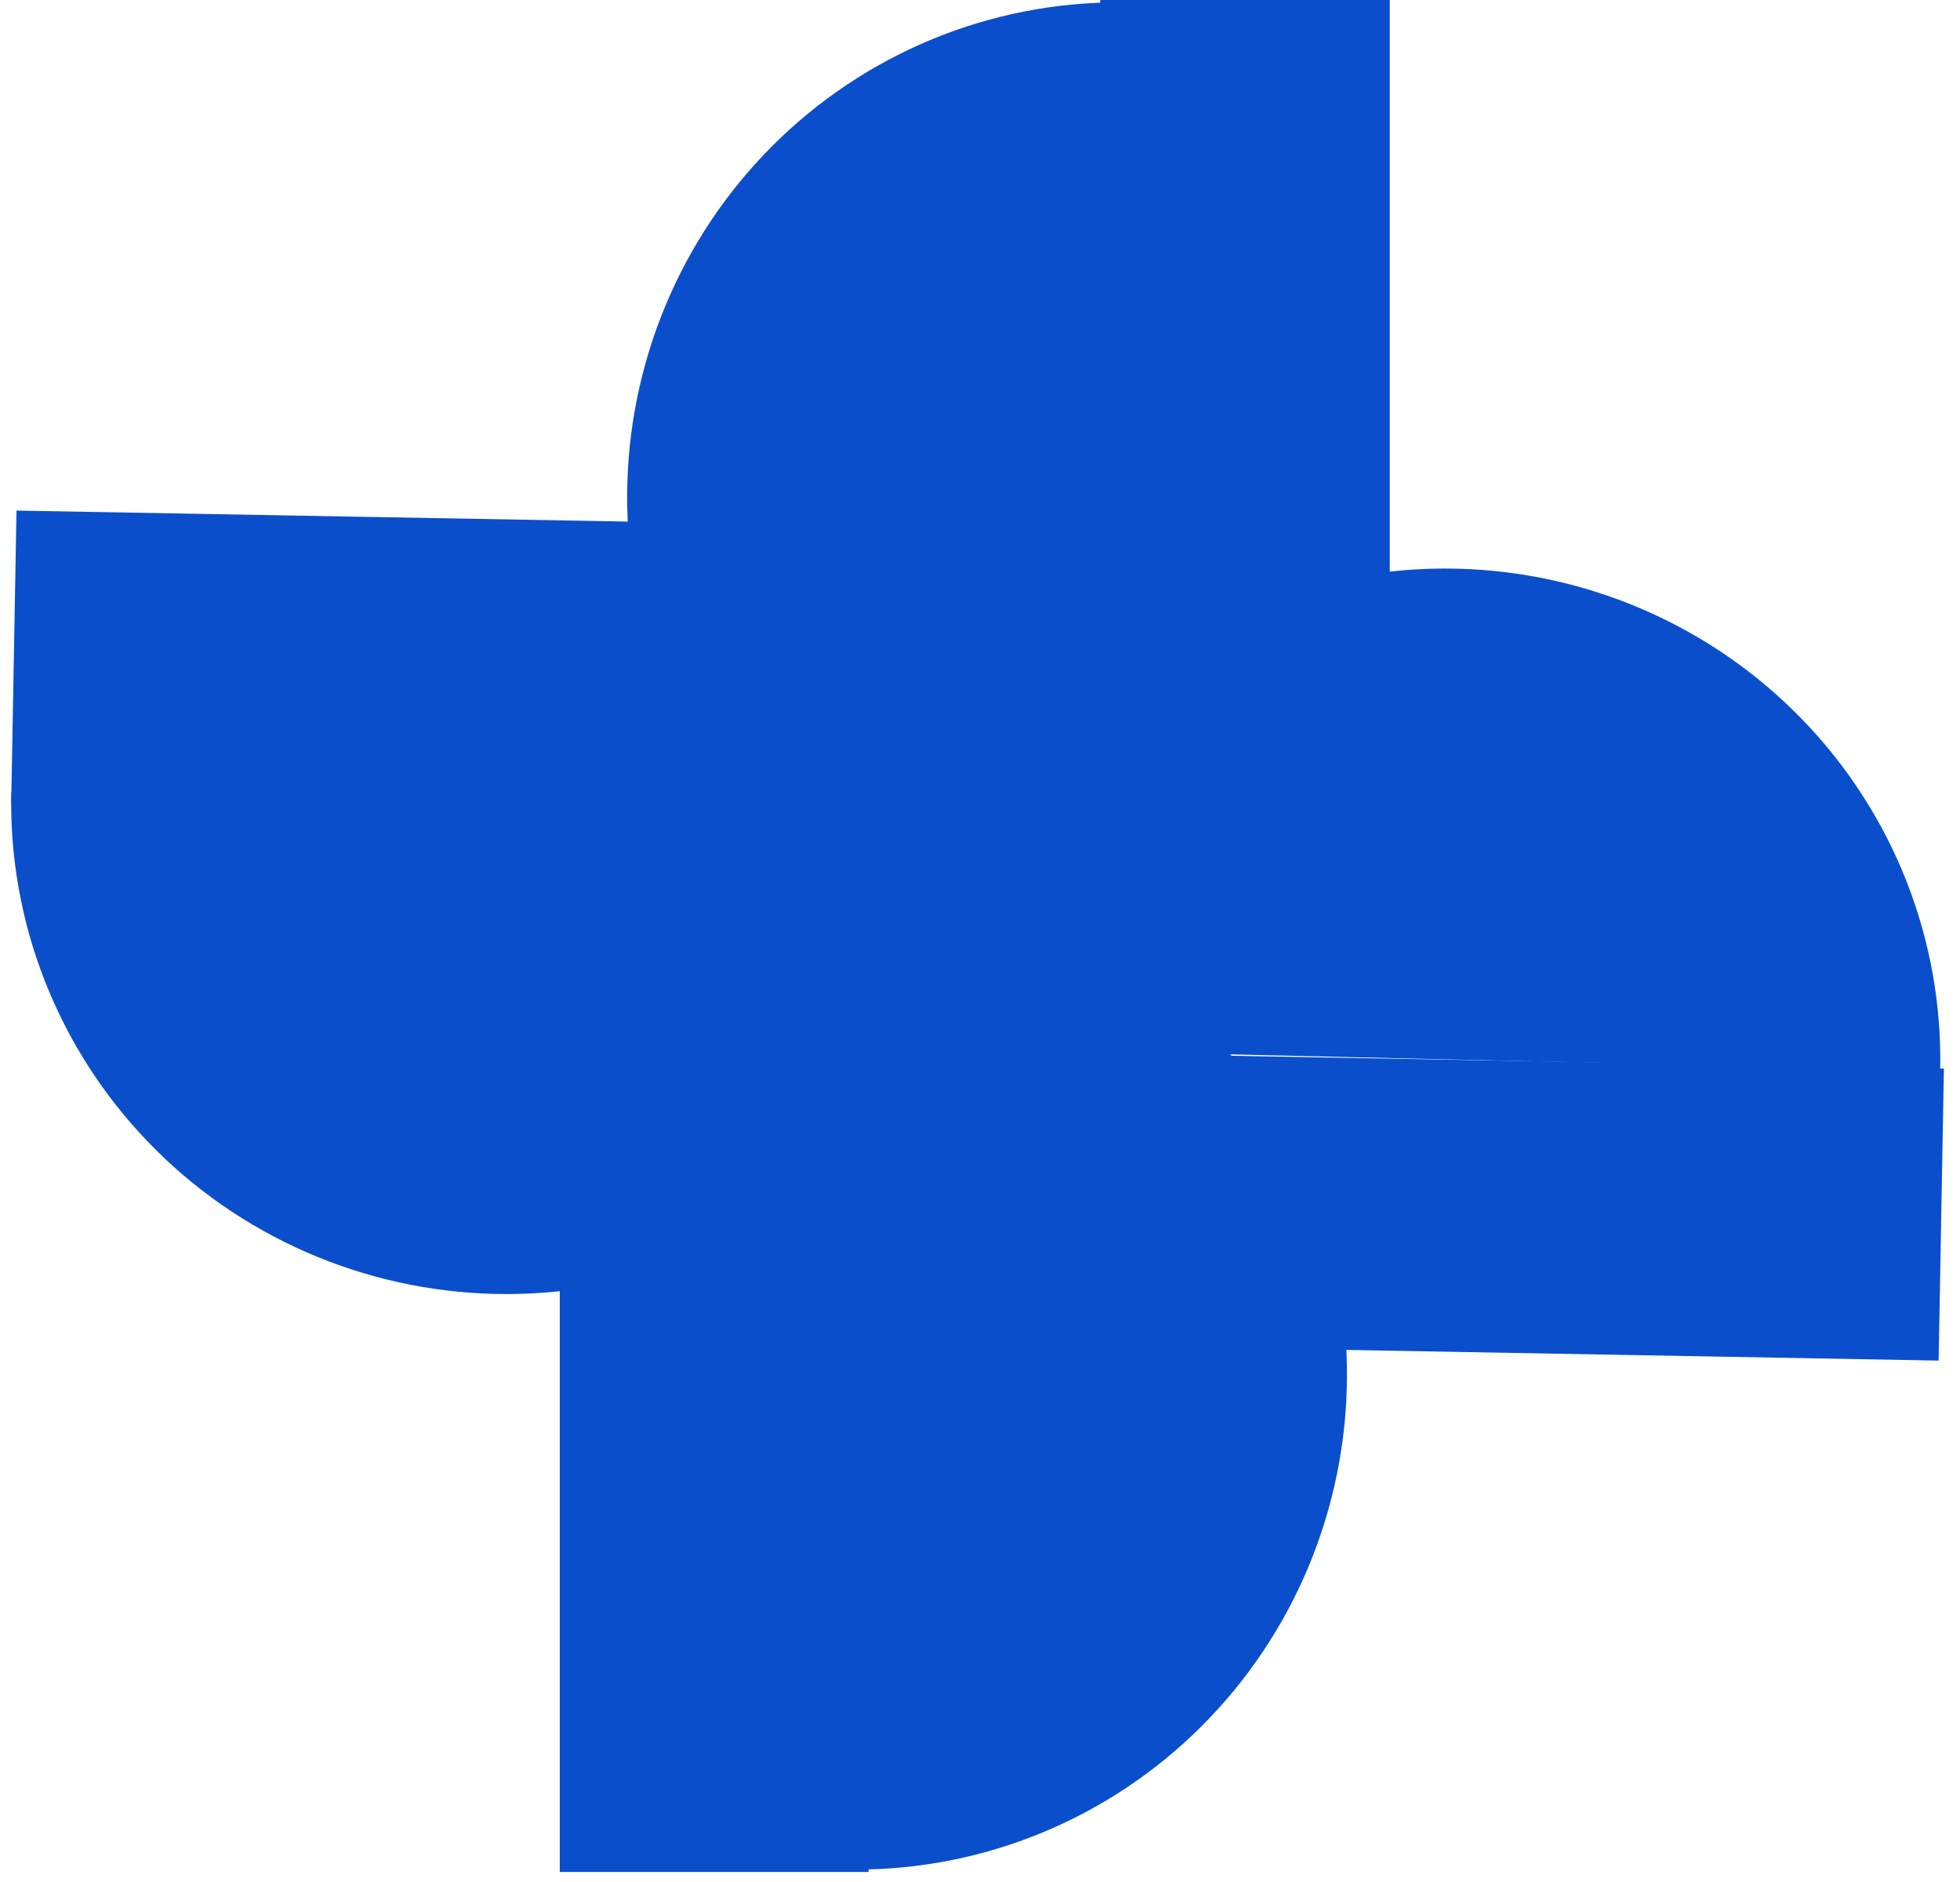 <svg width="177" height="170" viewBox="0 0 177 170" fill="none" xmlns="http://www.w3.org/2000/svg">
<path d="M100.748 89.622C94.927 89.594 89.168 88.41 83.801 86.137C78.434 83.865 73.563 80.548 69.466 76.377C65.37 72.206 62.129 67.262 59.927 61.828C57.726 56.393 56.607 50.575 56.636 44.704C56.664 38.833 57.839 33.026 60.093 27.613C62.347 22.2 65.636 17.288 69.772 13.156C73.908 9.025 78.811 5.756 84.2 3.535C89.589 1.315 95.359 0.186 101.18 0.214L100.964 44.918L100.748 89.622Z" fill="#0A4ECB"/>
<rect x="99.359" width="26.147" height="88.899" fill="#0A4ECB"/>
<path d="M85.823 94.662C85.956 88.842 87.244 83.105 89.613 77.78C91.982 72.454 95.385 67.644 99.63 63.623C103.874 59.603 108.875 56.451 114.348 54.348C119.822 52.245 125.66 51.231 131.529 51.365C137.398 51.499 143.183 52.778 148.555 55.129C153.926 57.48 158.779 60.857 162.835 65.067C166.891 69.278 170.071 74.238 172.194 79.666C174.317 85.095 175.342 90.884 175.209 96.704L130.516 95.683L85.823 94.662Z" fill="#0A4ECB"/>
<rect x="86.427" y="121.298" width="26.376" height="88.658" transform="rotate(-88.968 86.427 121.298)" fill="#0A4ECB"/>
<path d="M90.406 73.576C90.273 79.396 88.986 85.132 86.617 90.458C84.248 95.783 80.844 100.593 76.6 104.614C72.356 108.634 67.354 111.786 61.881 113.889C56.408 115.993 50.57 117.006 44.701 116.872C38.832 116.738 33.046 115.459 27.675 113.108C22.303 110.757 17.451 107.38 13.395 103.17C9.339 98.96 6.158 93.999 4.035 88.571C1.912 83.143 0.888 77.353 1.021 71.534L45.713 72.555L90.406 73.576Z" fill="#0A4ECB"/>
<rect x="1.015" y="72.49" width="26.376" height="88.658" transform="rotate(-88.968 1.015 72.49)" fill="#0A4ECB"/>
<path d="M77.526 79.461C83.347 79.489 89.106 80.673 94.474 82.946C99.841 85.218 104.712 88.535 108.808 92.706C112.904 96.877 116.146 101.821 118.347 107.255C120.549 112.69 121.667 118.508 121.639 124.379C121.61 130.249 120.436 136.057 118.182 141.47C115.928 146.883 112.639 151.795 108.502 155.927C104.366 160.058 99.463 163.327 94.074 165.548C88.685 167.768 82.915 168.897 77.094 168.869L77.31 124.165L77.526 79.461Z" fill="#0A4ECB"/>
<rect x="78.441" y="169.083" width="27.89" height="88.899" transform="rotate(180 78.441 169.083)" fill="#0A4ECB"/>
</svg>
